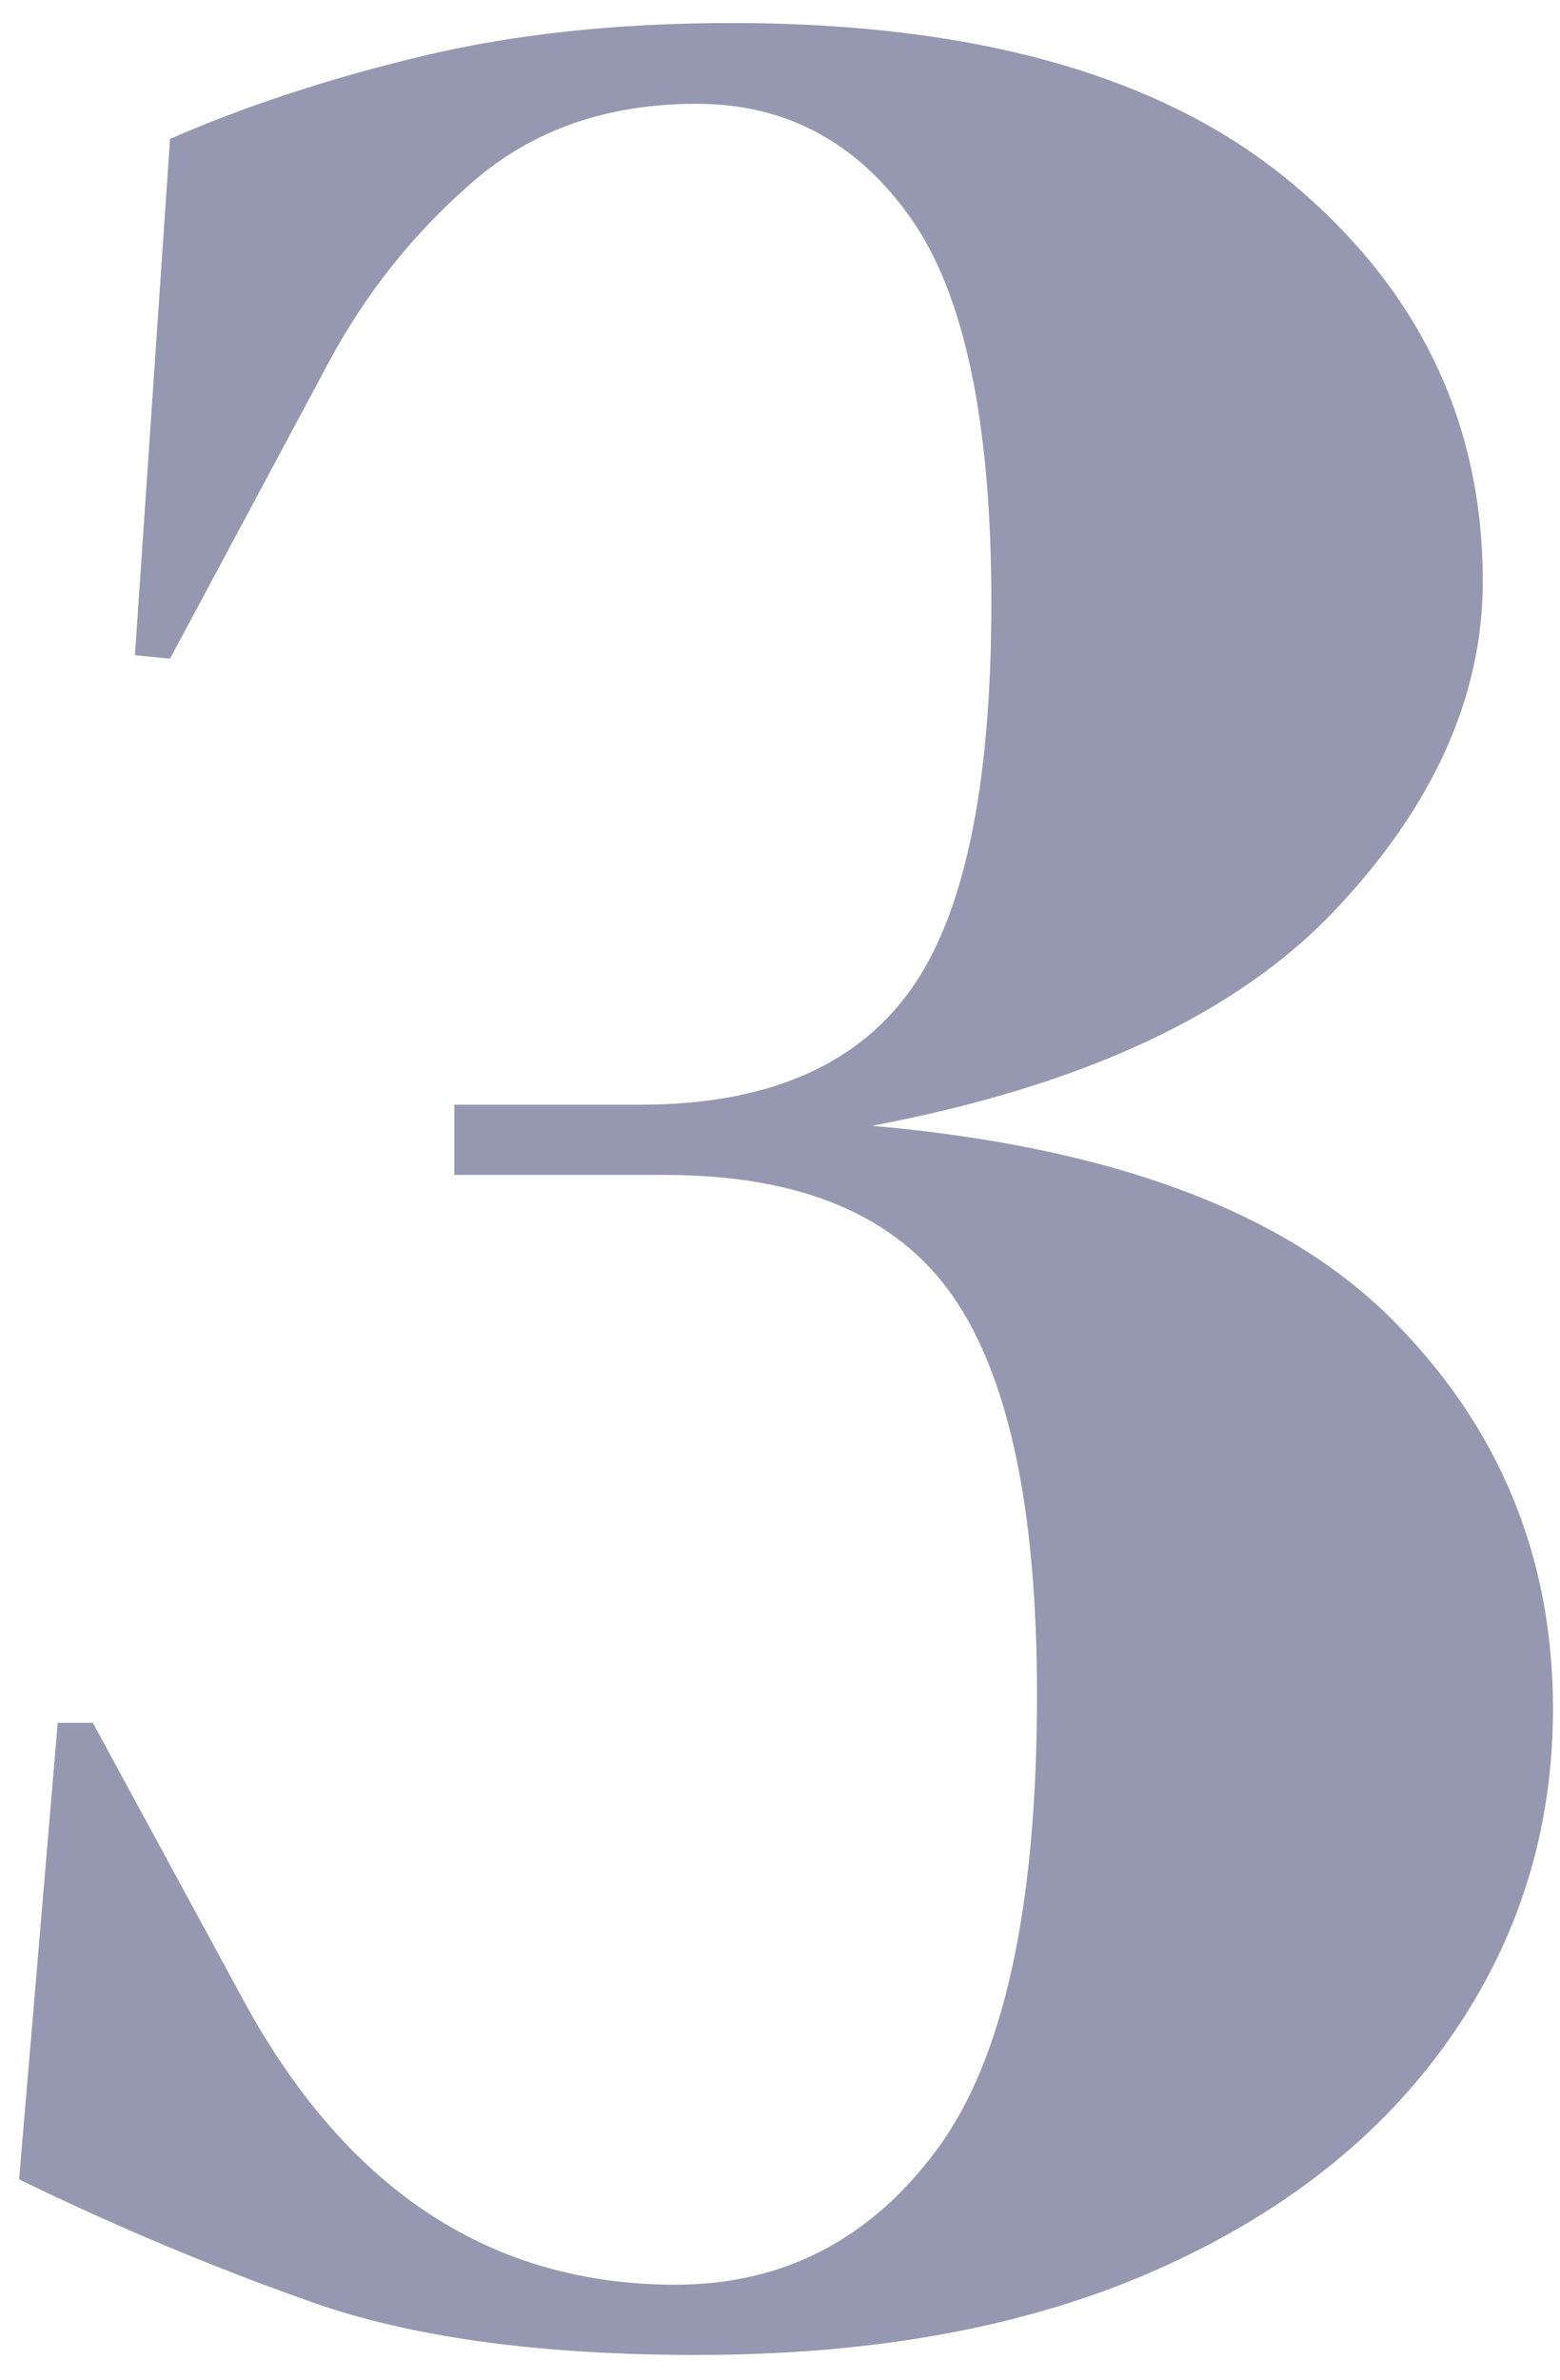 <?xml version="1.0" encoding="UTF-8"?>
<svg width="40px" height="61px" viewBox="0 0 40 61" version="1.1" xmlns="http://www.w3.org/2000/svg" xmlns:xlink="http://www.w3.org/1999/xlink">
    <title>3</title>
    <g id="Page-1" stroke="none" stroke-width="1" fill="none" fill-rule="evenodd">
        <g id="evo_3" transform="translate(-5, -34)" fill="#9697B0" fill-rule="nonzero">
            <path d="M22.86,94.35 C27.42,94.35 31.335,93.63 34.605,92.19 C37.875,90.75 40.395,88.77 42.165,86.25 C43.935,83.73 44.82,80.91 44.82,77.79 C44.82,73.89 43.44,70.56 40.68,67.8 C37.92,65.04 33.48,63.39 27.36,62.85 C32.76,61.83 36.72,59.985 39.24,57.315 C41.76,54.645 43.02,51.84 43.02,48.9 C43.02,44.82 41.385,41.415 38.115,38.685 C34.845,35.955 30.06,34.59 23.76,34.59 C20.82,34.59 18.165,34.875 15.795,35.445 C13.425,36.015 11.28,36.72 9.36,37.56 L9.36,37.56 L8.46,50.79 L9.36,50.88 L13.41,43.32 C14.37,41.52 15.615,39.96 17.145,38.64 C18.675,37.32 20.58,36.66 22.86,36.66 C25.14,36.66 26.97,37.635 28.35,39.585 C29.73,41.535 30.42,44.82 30.42,49.44 C30.42,54.18 29.715,57.51 28.305,59.43 C26.895,61.35 24.6,62.31 21.42,62.31 L21.42,62.31 L16.65,62.31 L16.65,64.11 L22.05,64.11 C25.53,64.11 27.99,65.145 29.43,67.215 C30.87,69.285 31.59,72.69 31.59,77.43 C31.59,82.89 30.735,86.775 29.025,89.085 C27.315,91.395 25.08,92.55 22.32,92.55 C17.64,92.55 13.98,90.18 11.34,85.44 L11.34,85.44 L7.38,78.15 L6.48,78.15 L5.49,89.85 C7.95,91.05 10.455,92.1 13.005,93 C15.555,93.9 18.84,94.35 22.86,94.35 Z" id="3"></path>
        </g>
    </g>
</svg>